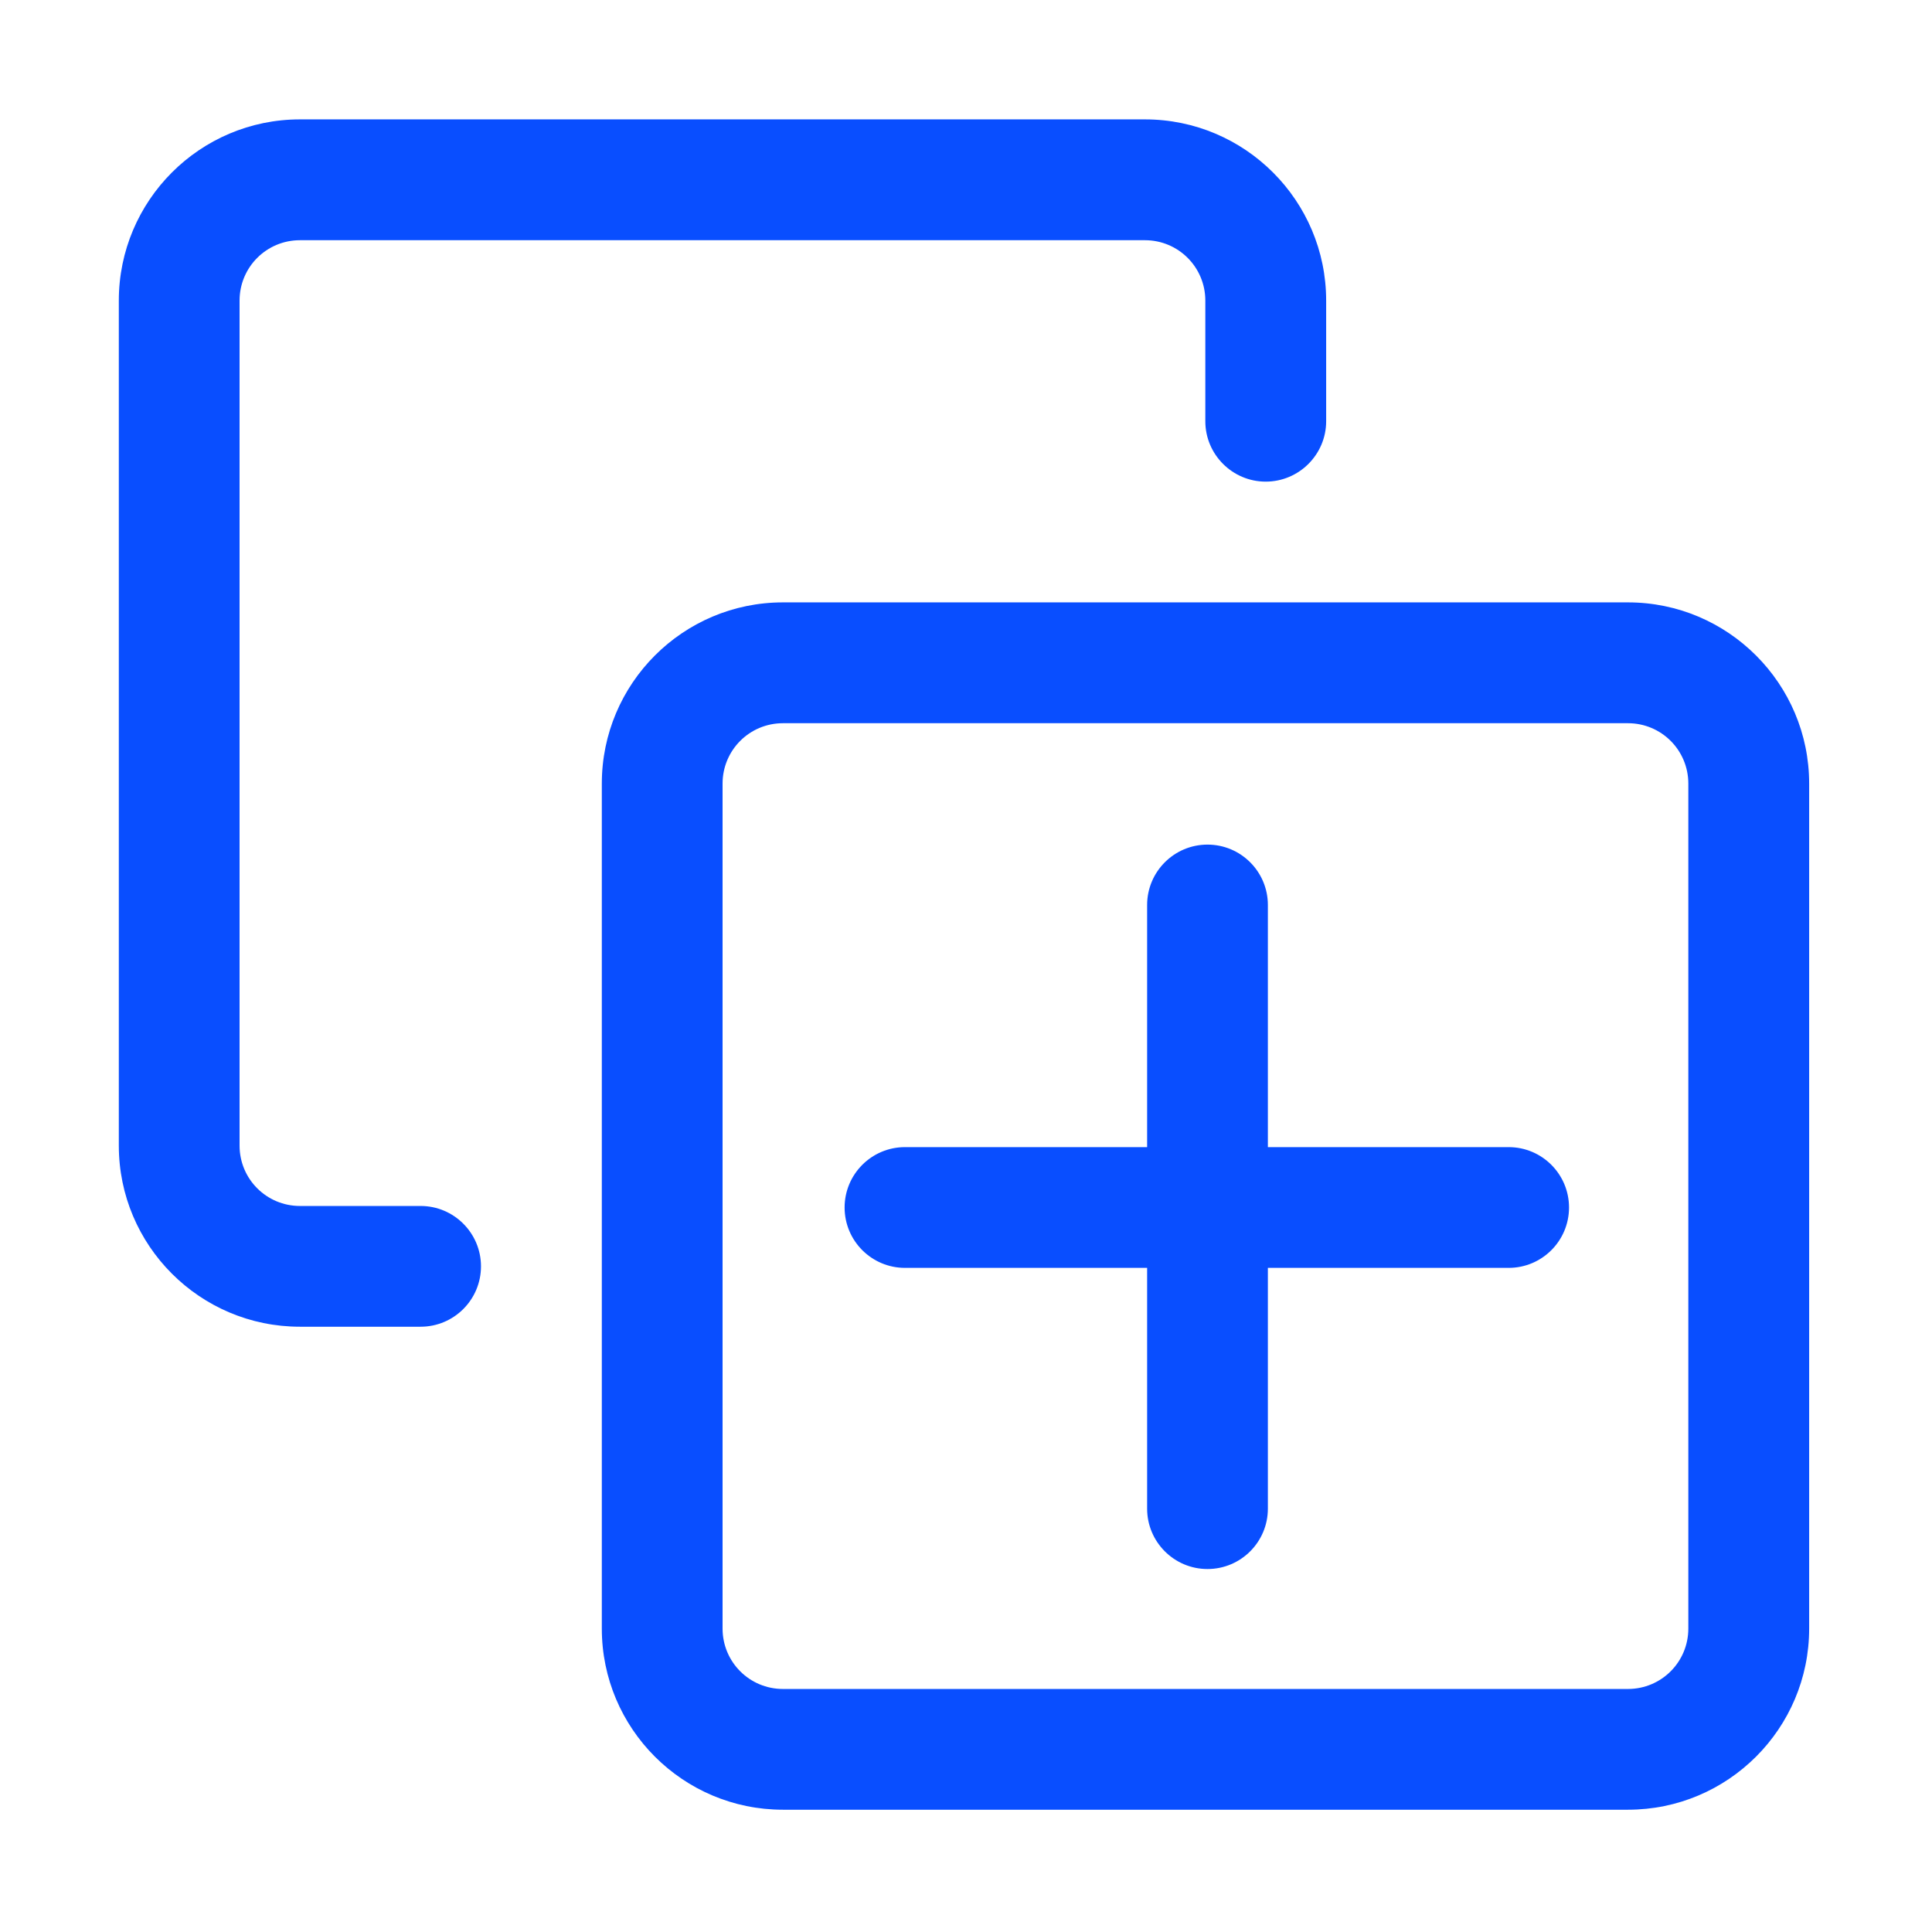 <svg width="24" height="24" viewBox="0 0 24 24" fill="none" xmlns="http://www.w3.org/2000/svg">
<path fill-rule="evenodd" clip-rule="evenodd" d="M16.474 5.233V3.734C16.474 2.492 15.465 1.483 14.223 1.483H3.726C2.484 1.483 1.476 2.492 1.476 3.734V14.231C1.476 15.473 2.484 16.481 3.726 16.481H5.225C5.639 16.481 5.975 16.145 5.975 15.731C5.975 15.318 5.639 14.981 5.225 14.981H3.726C3.311 14.981 2.976 14.646 2.976 14.231V3.734C2.976 3.319 3.311 2.984 3.726 2.984H14.223C14.638 2.984 14.973 3.319 14.973 3.734V5.233C14.973 5.646 15.31 5.983 15.723 5.983C16.137 5.983 16.474 5.646 16.474 5.233Z" fill="#094EFF"/>
<path fill-rule="evenodd" clip-rule="evenodd" d="M22.474 9.734C22.474 8.492 21.465 7.483 20.223 7.483H9.726C8.484 7.483 7.476 8.492 7.476 9.734V20.231C7.476 21.473 8.484 22.481 9.726 22.481H20.223C21.465 22.481 22.474 21.473 22.474 20.231V9.734ZM20.973 9.734V20.231C20.973 20.646 20.638 20.981 20.223 20.981H9.726C9.311 20.981 8.976 20.646 8.976 20.231V9.734C8.976 9.319 9.311 8.984 9.726 8.984H20.223C20.638 8.984 20.973 9.319 20.973 9.734Z" fill="#094EFF"/>
<path fill-rule="evenodd" clip-rule="evenodd" d="M14.25 11.242V18.741C14.25 19.155 14.586 19.491 15 19.491C15.414 19.491 15.75 19.155 15.75 18.741V11.242C15.75 10.828 15.414 10.492 15 10.492C14.586 10.492 14.25 10.828 14.25 11.242Z" fill="#094EFF"/>
<path fill-rule="evenodd" clip-rule="evenodd" d="M11.242 15.75H18.741C19.155 15.75 19.491 15.414 19.491 15C19.491 14.586 19.155 14.25 18.741 14.25H11.242C10.828 14.25 10.492 14.586 10.492 15C10.492 15.414 10.828 15.75 11.242 15.75Z" fill="#094EFF"/>
</svg>
